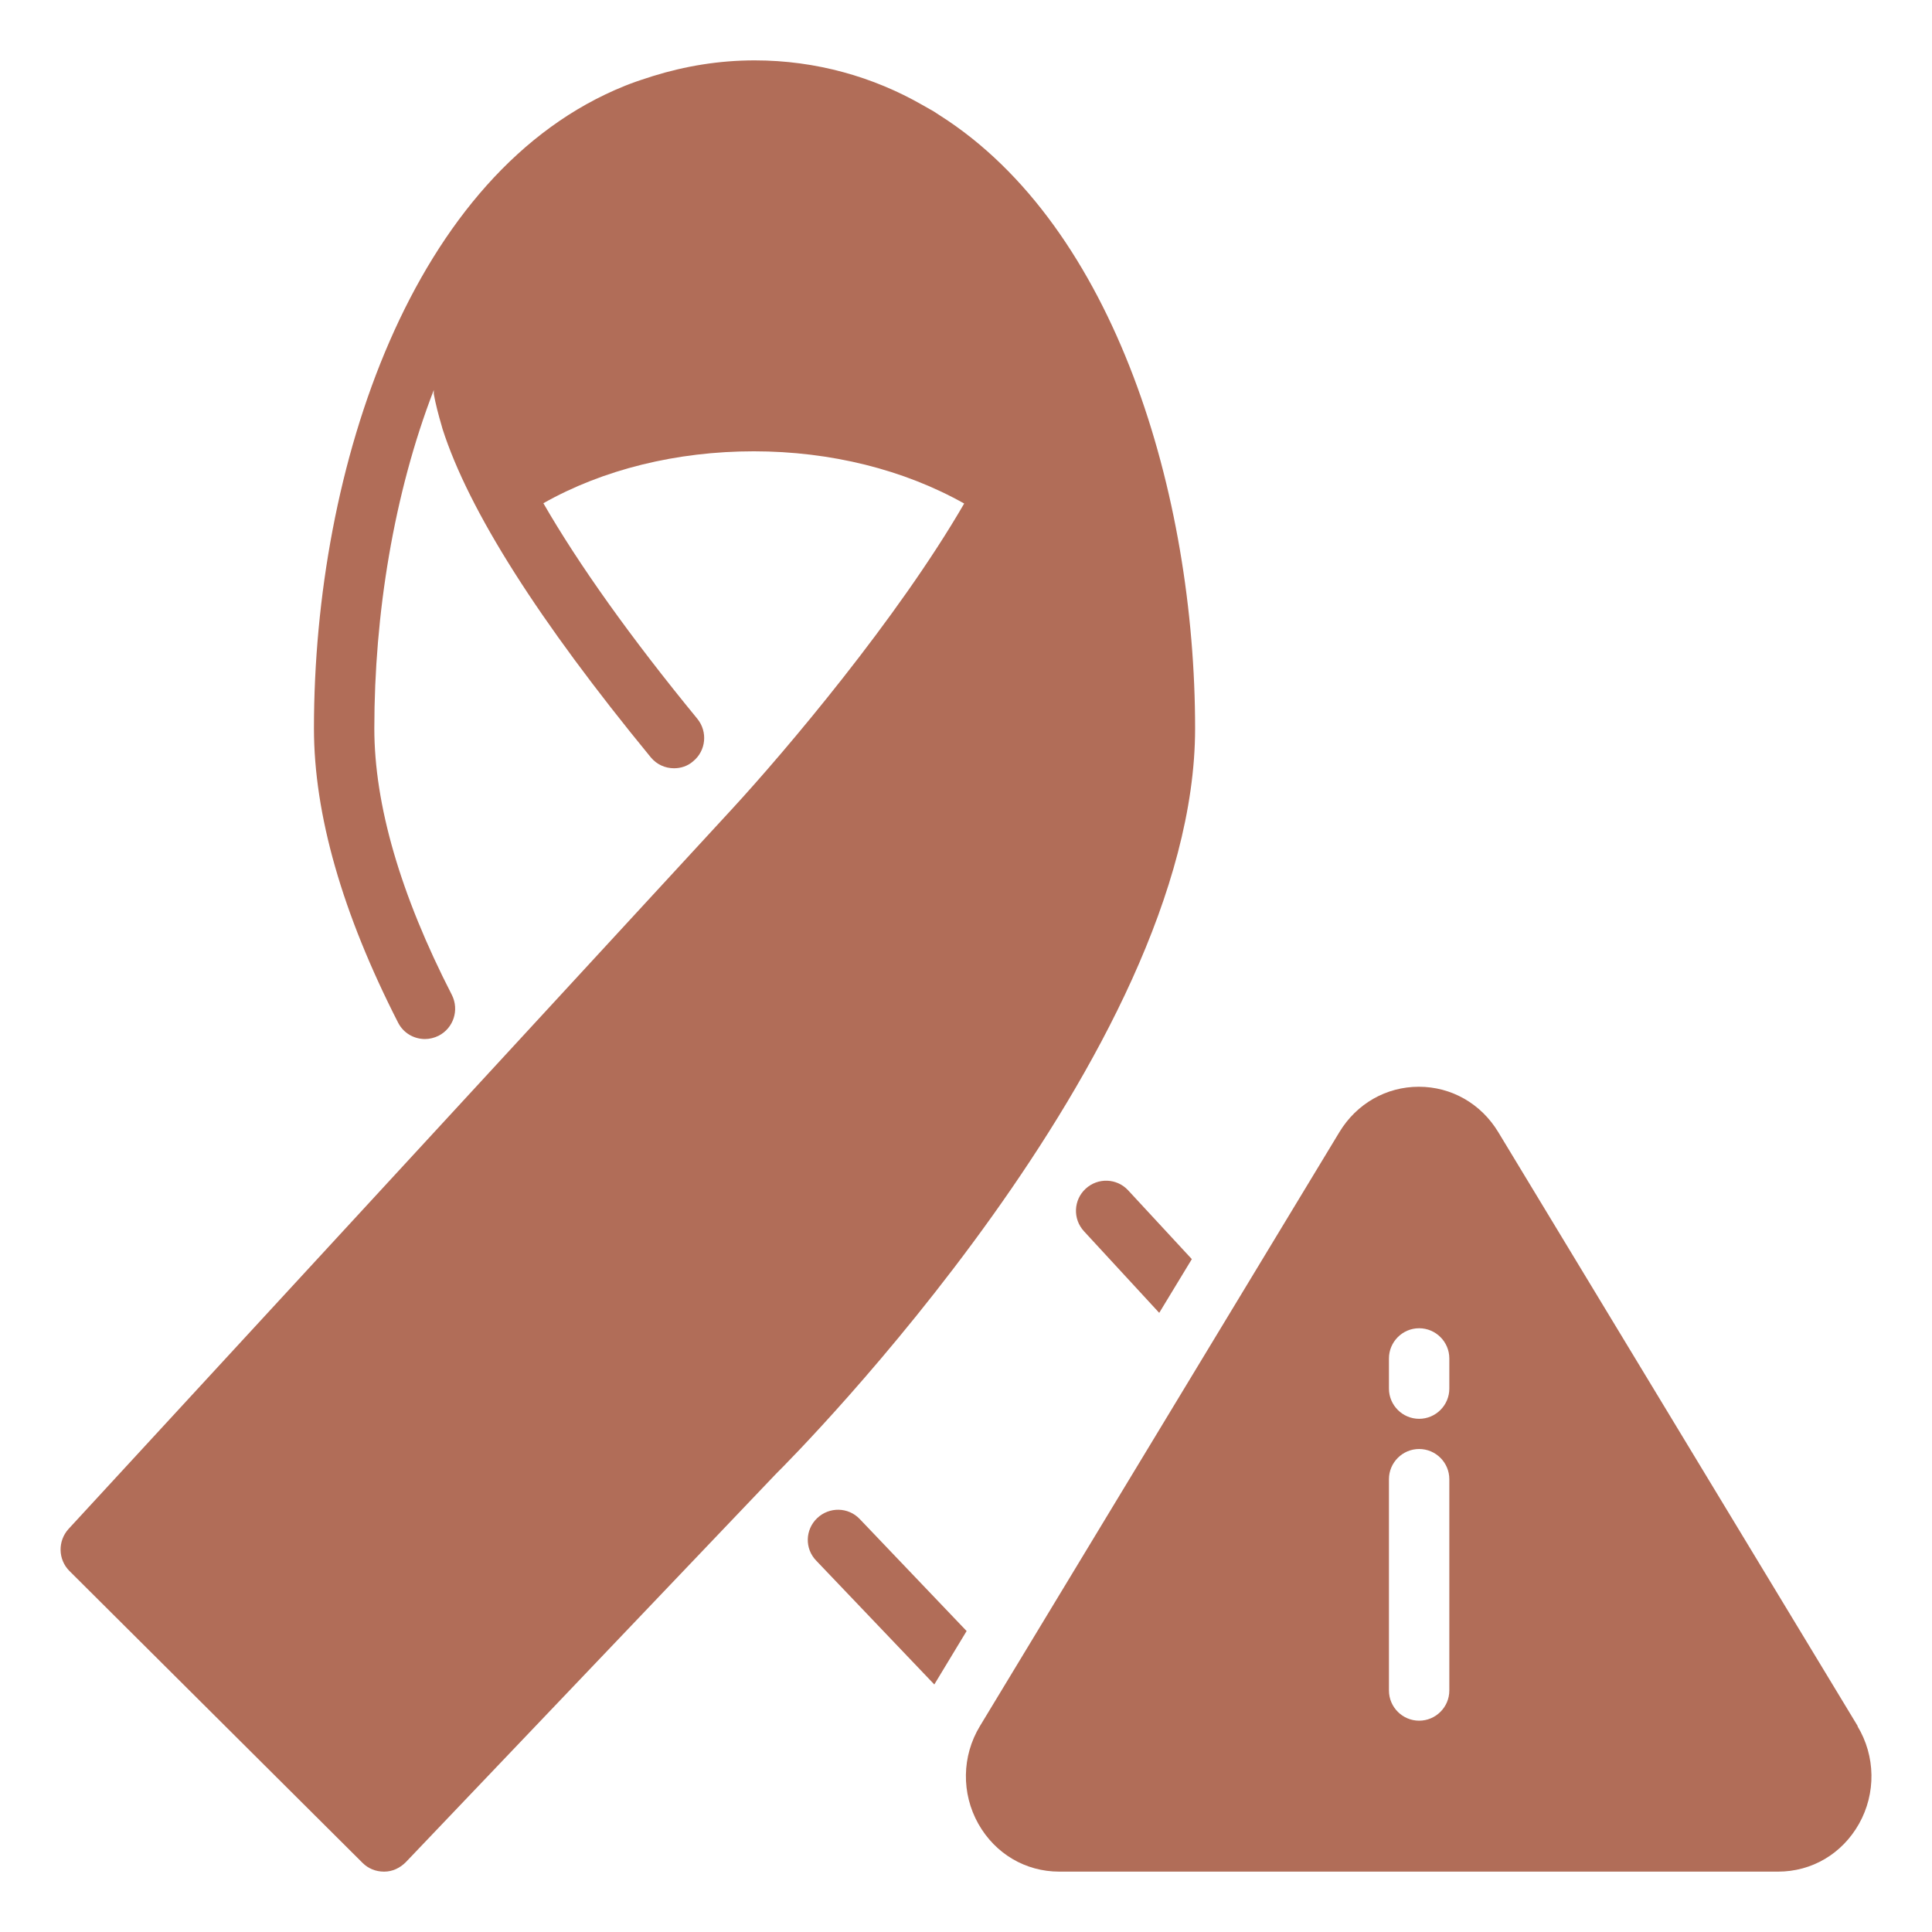 <svg width="72" height="72" viewBox="0 0 72 72" fill="none" xmlns="http://www.w3.org/2000/svg">
<path d="M69.233 64.328L55.834 42.188C55.193 41.13 54.091 40.5 52.876 40.5C51.661 40.5 50.558 41.13 49.917 42.188L36.518 64.328C35.843 65.441 35.821 66.836 36.462 67.972C37.092 69.086 38.217 69.75 39.477 69.75H66.263C67.523 69.75 68.648 69.086 69.278 67.972C69.919 66.836 69.897 65.441 69.222 64.328H69.233ZM54.012 63C54.012 63.619 53.506 64.125 52.887 64.125C52.268 64.125 51.762 63.619 51.762 63V55.125C51.762 54.506 52.268 54 52.887 54C53.506 54 54.012 54.506 54.012 55.125V63ZM54.012 51.75C54.012 52.369 53.506 52.875 52.887 52.875C52.268 52.875 51.762 52.369 51.762 51.75V50.625C51.762 50.006 52.268 49.5 52.887 49.5C53.506 49.5 54.012 50.006 54.012 50.625V51.75Z" fill="#B16D58"></path>
<path d="M35.021 4.298C34.942 4.253 34.875 4.196 34.796 4.151C34.661 4.072 34.515 3.994 34.38 3.915C32.557 2.869 30.42 2.25 28.125 2.25C26.797 2.25 25.526 2.464 24.333 2.835C24.052 2.925 23.771 3.015 23.501 3.116C23.433 3.139 23.366 3.172 23.298 3.195C15.356 6.379 11.7 17.415 11.7 27.146C11.7 30.352 12.757 34.042 14.838 38.115C15.041 38.509 15.435 38.722 15.84 38.722C16.008 38.722 16.188 38.678 16.346 38.599C16.897 38.318 17.122 37.642 16.841 37.08C14.917 33.334 13.95 29.981 13.95 27.146C13.95 22.905 14.67 18.405 16.166 14.535V14.625V14.681C16.233 15.053 16.335 15.446 16.458 15.863C16.47 15.908 16.481 15.941 16.492 15.986C17.471 19.035 20.07 23.13 24.255 28.226C24.48 28.496 24.795 28.631 25.121 28.631C25.368 28.631 25.627 28.552 25.83 28.372C26.313 27.979 26.381 27.27 25.987 26.786C23.512 23.771 21.566 21.038 20.25 18.754C22.477 17.494 25.222 16.819 28.091 16.819C30.96 16.819 33.693 17.505 35.932 18.765C33.457 23.04 29.272 27.99 27.27 30.161L2.553 56.981C2.148 57.431 2.16 58.117 2.587 58.545L13.511 69.424C13.725 69.638 14.006 69.75 14.31 69.75H14.321C14.625 69.75 14.906 69.615 15.12 69.401L28.923 54.922C29.565 54.292 44.538 39.229 44.538 27.146C44.538 18.45 41.568 8.449 35.021 4.298Z" fill="#B16D58"></path>
<path d="M32.04 56.61C31.613 56.16 30.904 56.149 30.454 56.576C30.004 57.004 29.982 57.713 30.42 58.163L34.819 62.775L36.023 60.784L32.04 56.61Z" fill="#B16D58"></path>
<path d="M40.456 44.303C40.006 44.719 39.972 45.428 40.4 45.889L43.201 48.926L44.416 46.924L42.042 44.359C41.626 43.909 40.917 43.875 40.456 44.303Z" fill="#B16D58"></path>
</svg>
